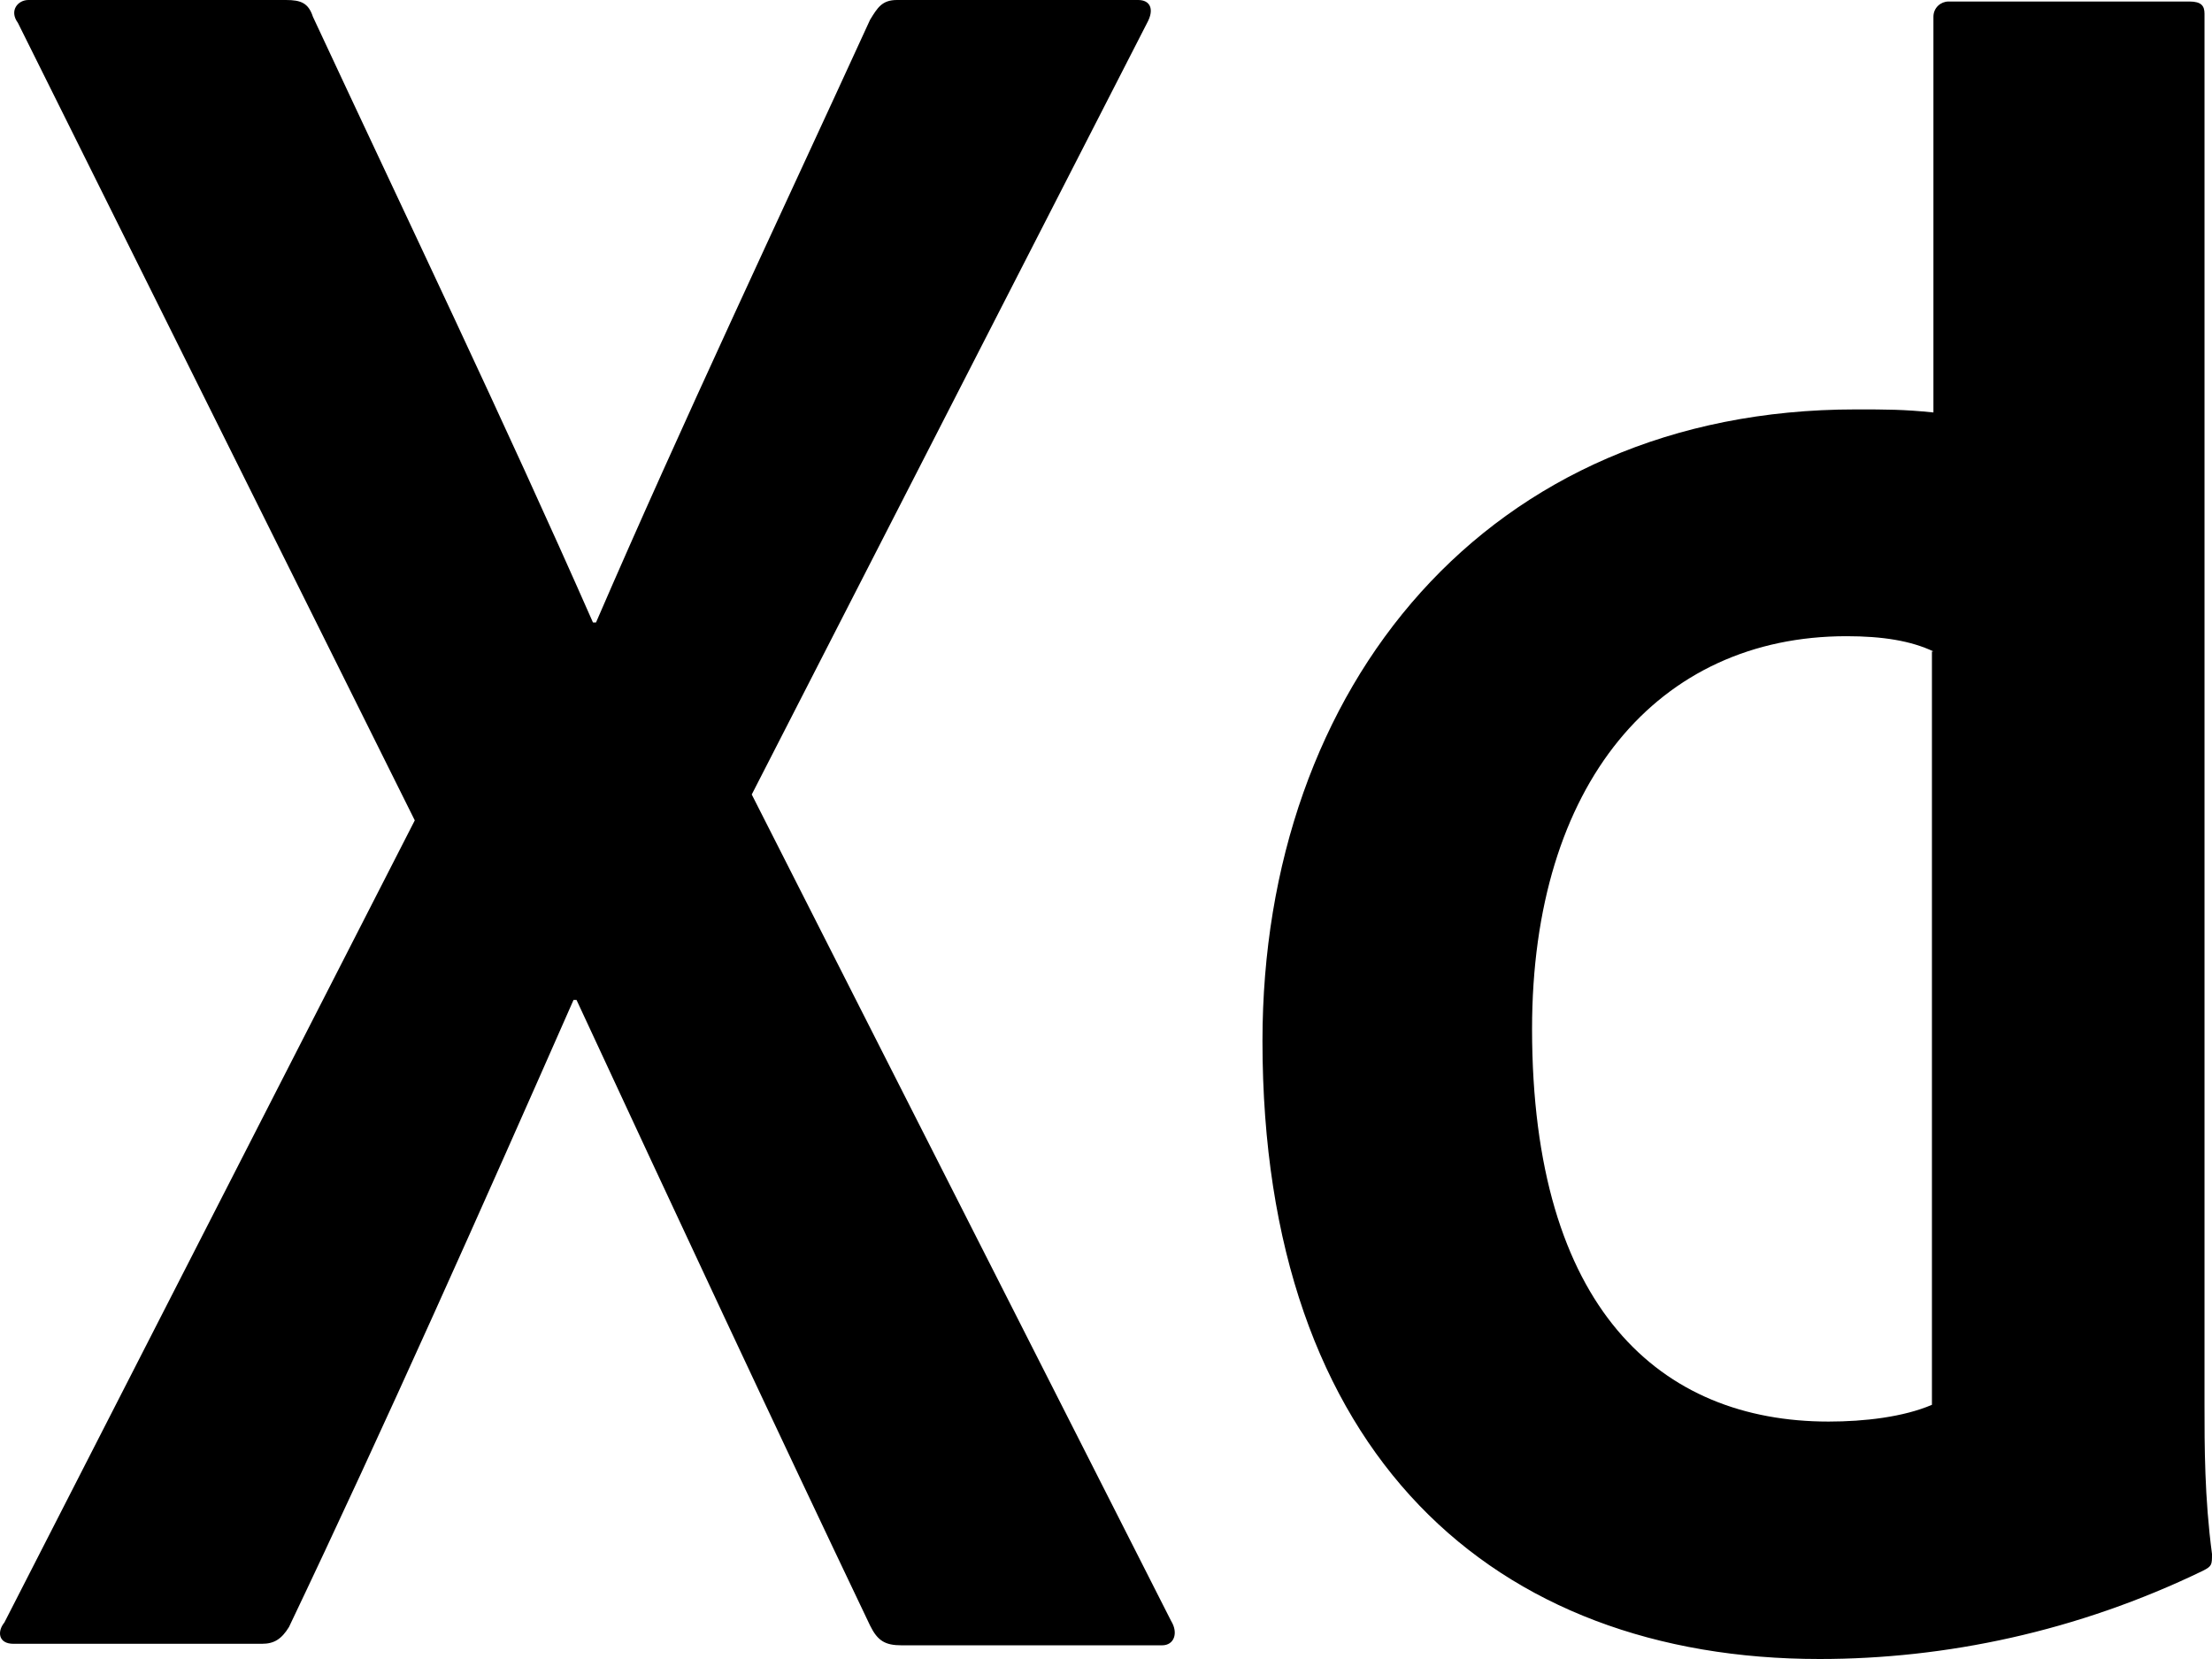 <?xml version="1.0" encoding="UTF-8"?> <svg xmlns="http://www.w3.org/2000/svg" width="80" height="60" viewBox="0 0 80 60" fill="none"><path d="M69.925 23.56C69.113 23.174 68.083 23.009 66.783 23.009C59.959 23.009 55.409 28.349 55.409 37.211C55.409 47.34 60.067 51.413 66.133 51.413C67.433 51.413 68.842 51.248 69.871 50.807V23.56H69.925ZM45.659 37.651C45.659 24.826 53.784 14.807 67.109 14.807C68.246 14.807 68.842 14.807 69.925 14.917V0.606C69.925 0.275 70.196 0.055 70.467 0.055H79.188C79.621 0.055 79.729 0.22 79.729 0.495V50.807C79.729 52.294 79.729 54.165 80 56.202C80 56.587 80 56.642 79.675 56.807C75.125 59.009 70.358 60 65.808 60C54.054 60 45.659 52.624 45.659 37.651ZM27.188 28.734L42.355 58.624C42.625 59.064 42.463 59.505 42.029 59.505H32.605C32.009 59.505 31.738 59.34 31.467 58.789C28 51.523 24.48 43.982 20.851 36.165H20.742C17.492 43.541 13.917 51.578 10.451 58.844C10.18 59.284 9.909 59.45 9.476 59.45H0.484C-0.058 59.45 -0.112 59.009 0.159 58.679L15.001 29.67L0.647 0.826C0.322 0.385 0.647 0 1.026 0H10.342C10.884 0 11.155 0.11 11.317 0.606C14.73 7.927 18.196 15.138 21.446 22.514H21.555C24.696 15.248 28.163 7.927 31.467 0.716C31.738 0.275 31.9 0 32.442 0H41.163C41.596 0 41.759 0.33 41.488 0.826L27.188 28.734Z" fill="black"></path></svg> 